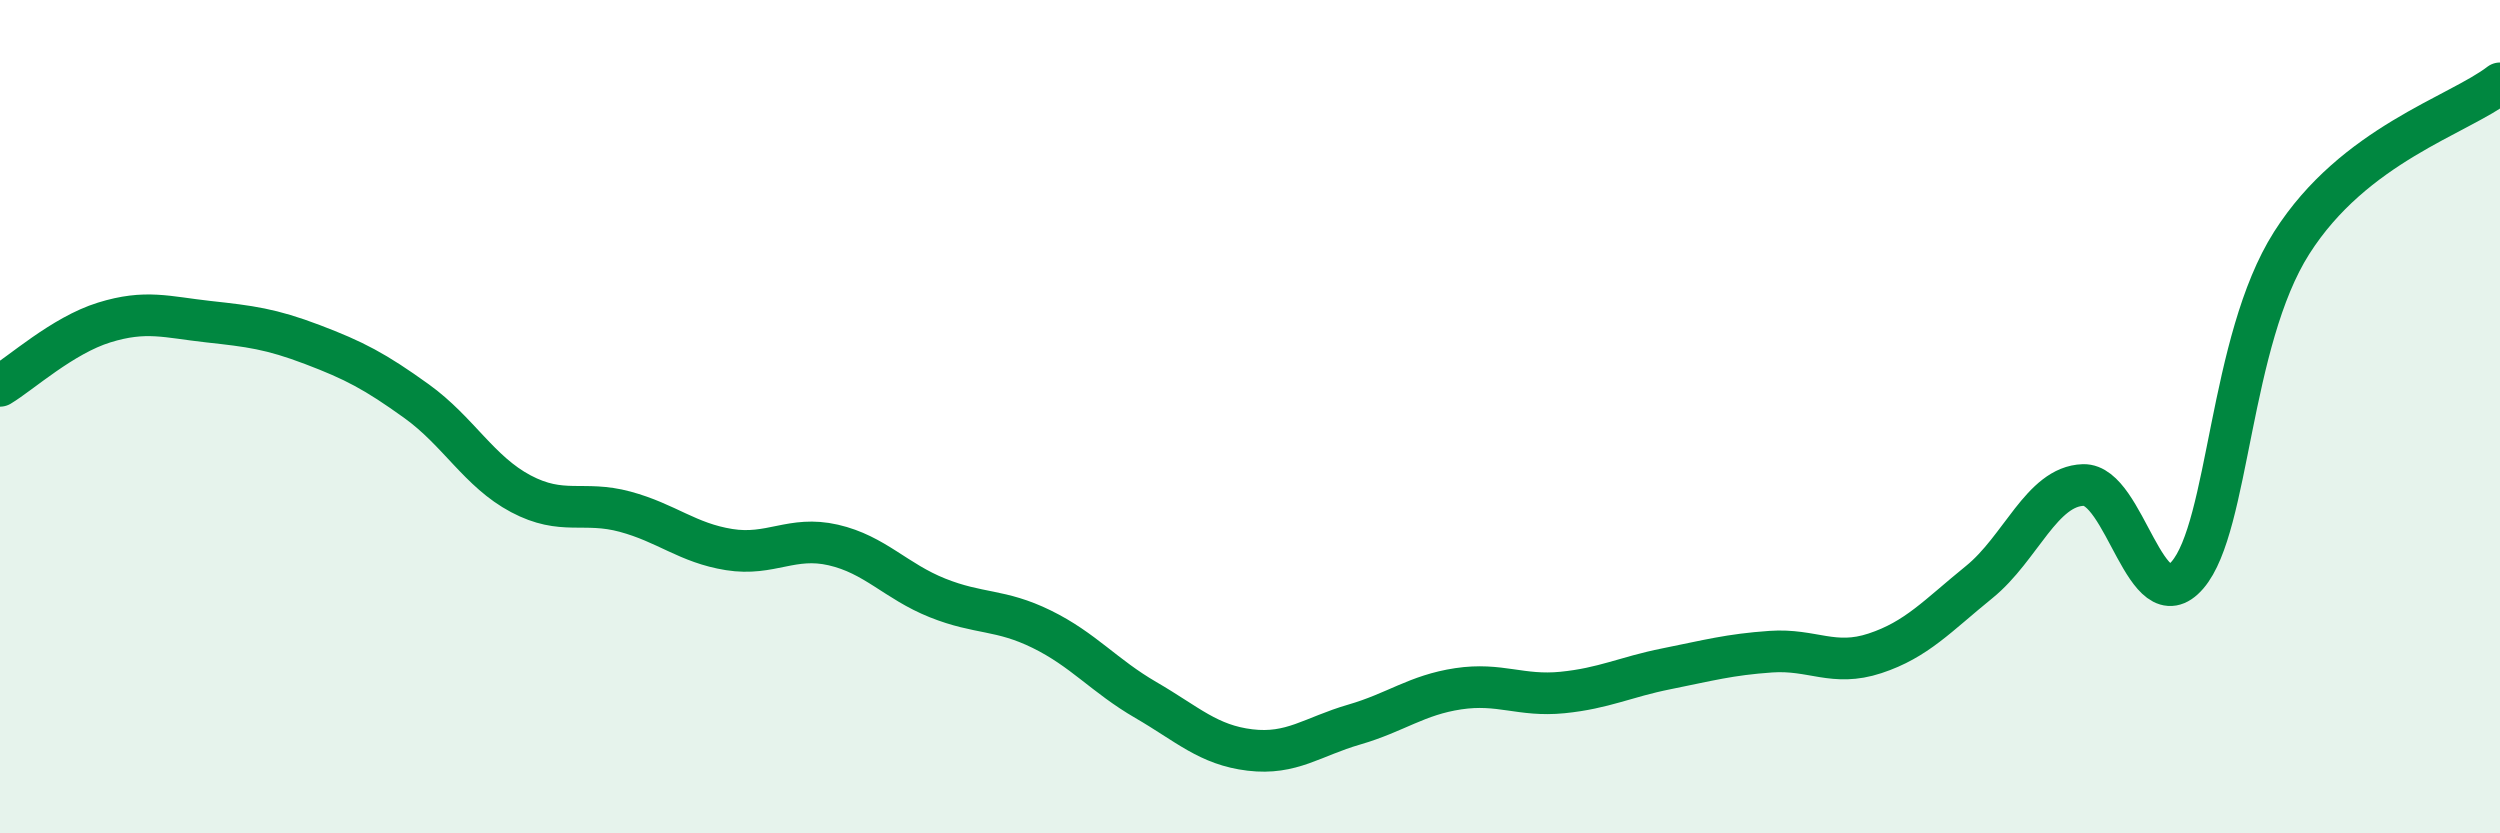 
    <svg width="60" height="20" viewBox="0 0 60 20" xmlns="http://www.w3.org/2000/svg">
      <path
        d="M 0,9.26 C 0.5,8.96 1.5,8.05 2.5,7.74 C 3.5,7.43 4,7.61 5,7.72 C 6,7.83 6.5,7.89 7.5,8.27 C 8.5,8.65 9,8.91 10,9.63 C 11,10.35 11.5,11.32 12.5,11.85 C 13.5,12.38 14,12.01 15,12.28 C 16,12.55 16.5,13.03 17.5,13.19 C 18.5,13.35 19,12.85 20,13.08 C 21,13.31 21.5,13.95 22.5,14.35 C 23.5,14.75 24,14.61 25,15.1 C 26,15.59 26.5,16.22 27.5,16.8 C 28.5,17.38 29,17.88 30,18 C 31,18.12 31.5,17.68 32.5,17.39 C 33.5,17.1 34,16.68 35,16.53 C 36,16.38 36.5,16.72 37.5,16.62 C 38.5,16.52 39,16.25 40,16.05 C 41,15.85 41.5,15.71 42.5,15.64 C 43.5,15.57 44,16.01 45,15.68 C 46,15.35 46.5,14.78 47.5,13.97 C 48.5,13.16 49,11.67 50,11.64 C 51,11.61 51.5,14.96 52.5,13.8 C 53.5,12.64 53.5,8.19 55,5.83 C 56.5,3.47 59,2.77 60,2L60 20L0 20Z"
        fill="#008740"
        opacity="0.1"
        stroke-linecap="round"
        stroke-linejoin="round"
      />
      <path
        d="M 0,9.26 C 0.5,8.96 1.5,8.05 2.5,7.74 C 3.5,7.43 4,7.61 5,7.72 C 6,7.83 6.5,7.89 7.5,8.27 C 8.5,8.65 9,8.91 10,9.63 C 11,10.35 11.5,11.32 12.5,11.85 C 13.5,12.38 14,12.01 15,12.28 C 16,12.55 16.5,13.03 17.5,13.19 C 18.5,13.35 19,12.85 20,13.08 C 21,13.31 21.5,13.95 22.5,14.35 C 23.5,14.75 24,14.61 25,15.1 C 26,15.59 26.5,16.22 27.5,16.8 C 28.5,17.38 29,17.88 30,18 C 31,18.12 31.5,17.68 32.5,17.39 C 33.5,17.1 34,16.68 35,16.53 C 36,16.38 36.5,16.72 37.5,16.62 C 38.5,16.52 39,16.25 40,16.05 C 41,15.85 41.5,15.71 42.5,15.64 C 43.5,15.57 44,16.01 45,15.68 C 46,15.35 46.5,14.78 47.5,13.97 C 48.5,13.16 49,11.67 50,11.64 C 51,11.61 51.5,14.96 52.5,13.8 C 53.5,12.64 53.5,8.19 55,5.83 C 56.5,3.47 59,2.77 60,2"
        stroke="#008740"
        stroke-width="1"
        fill="none"
        stroke-linecap="round"
        stroke-linejoin="round"
      />
    </svg>
  